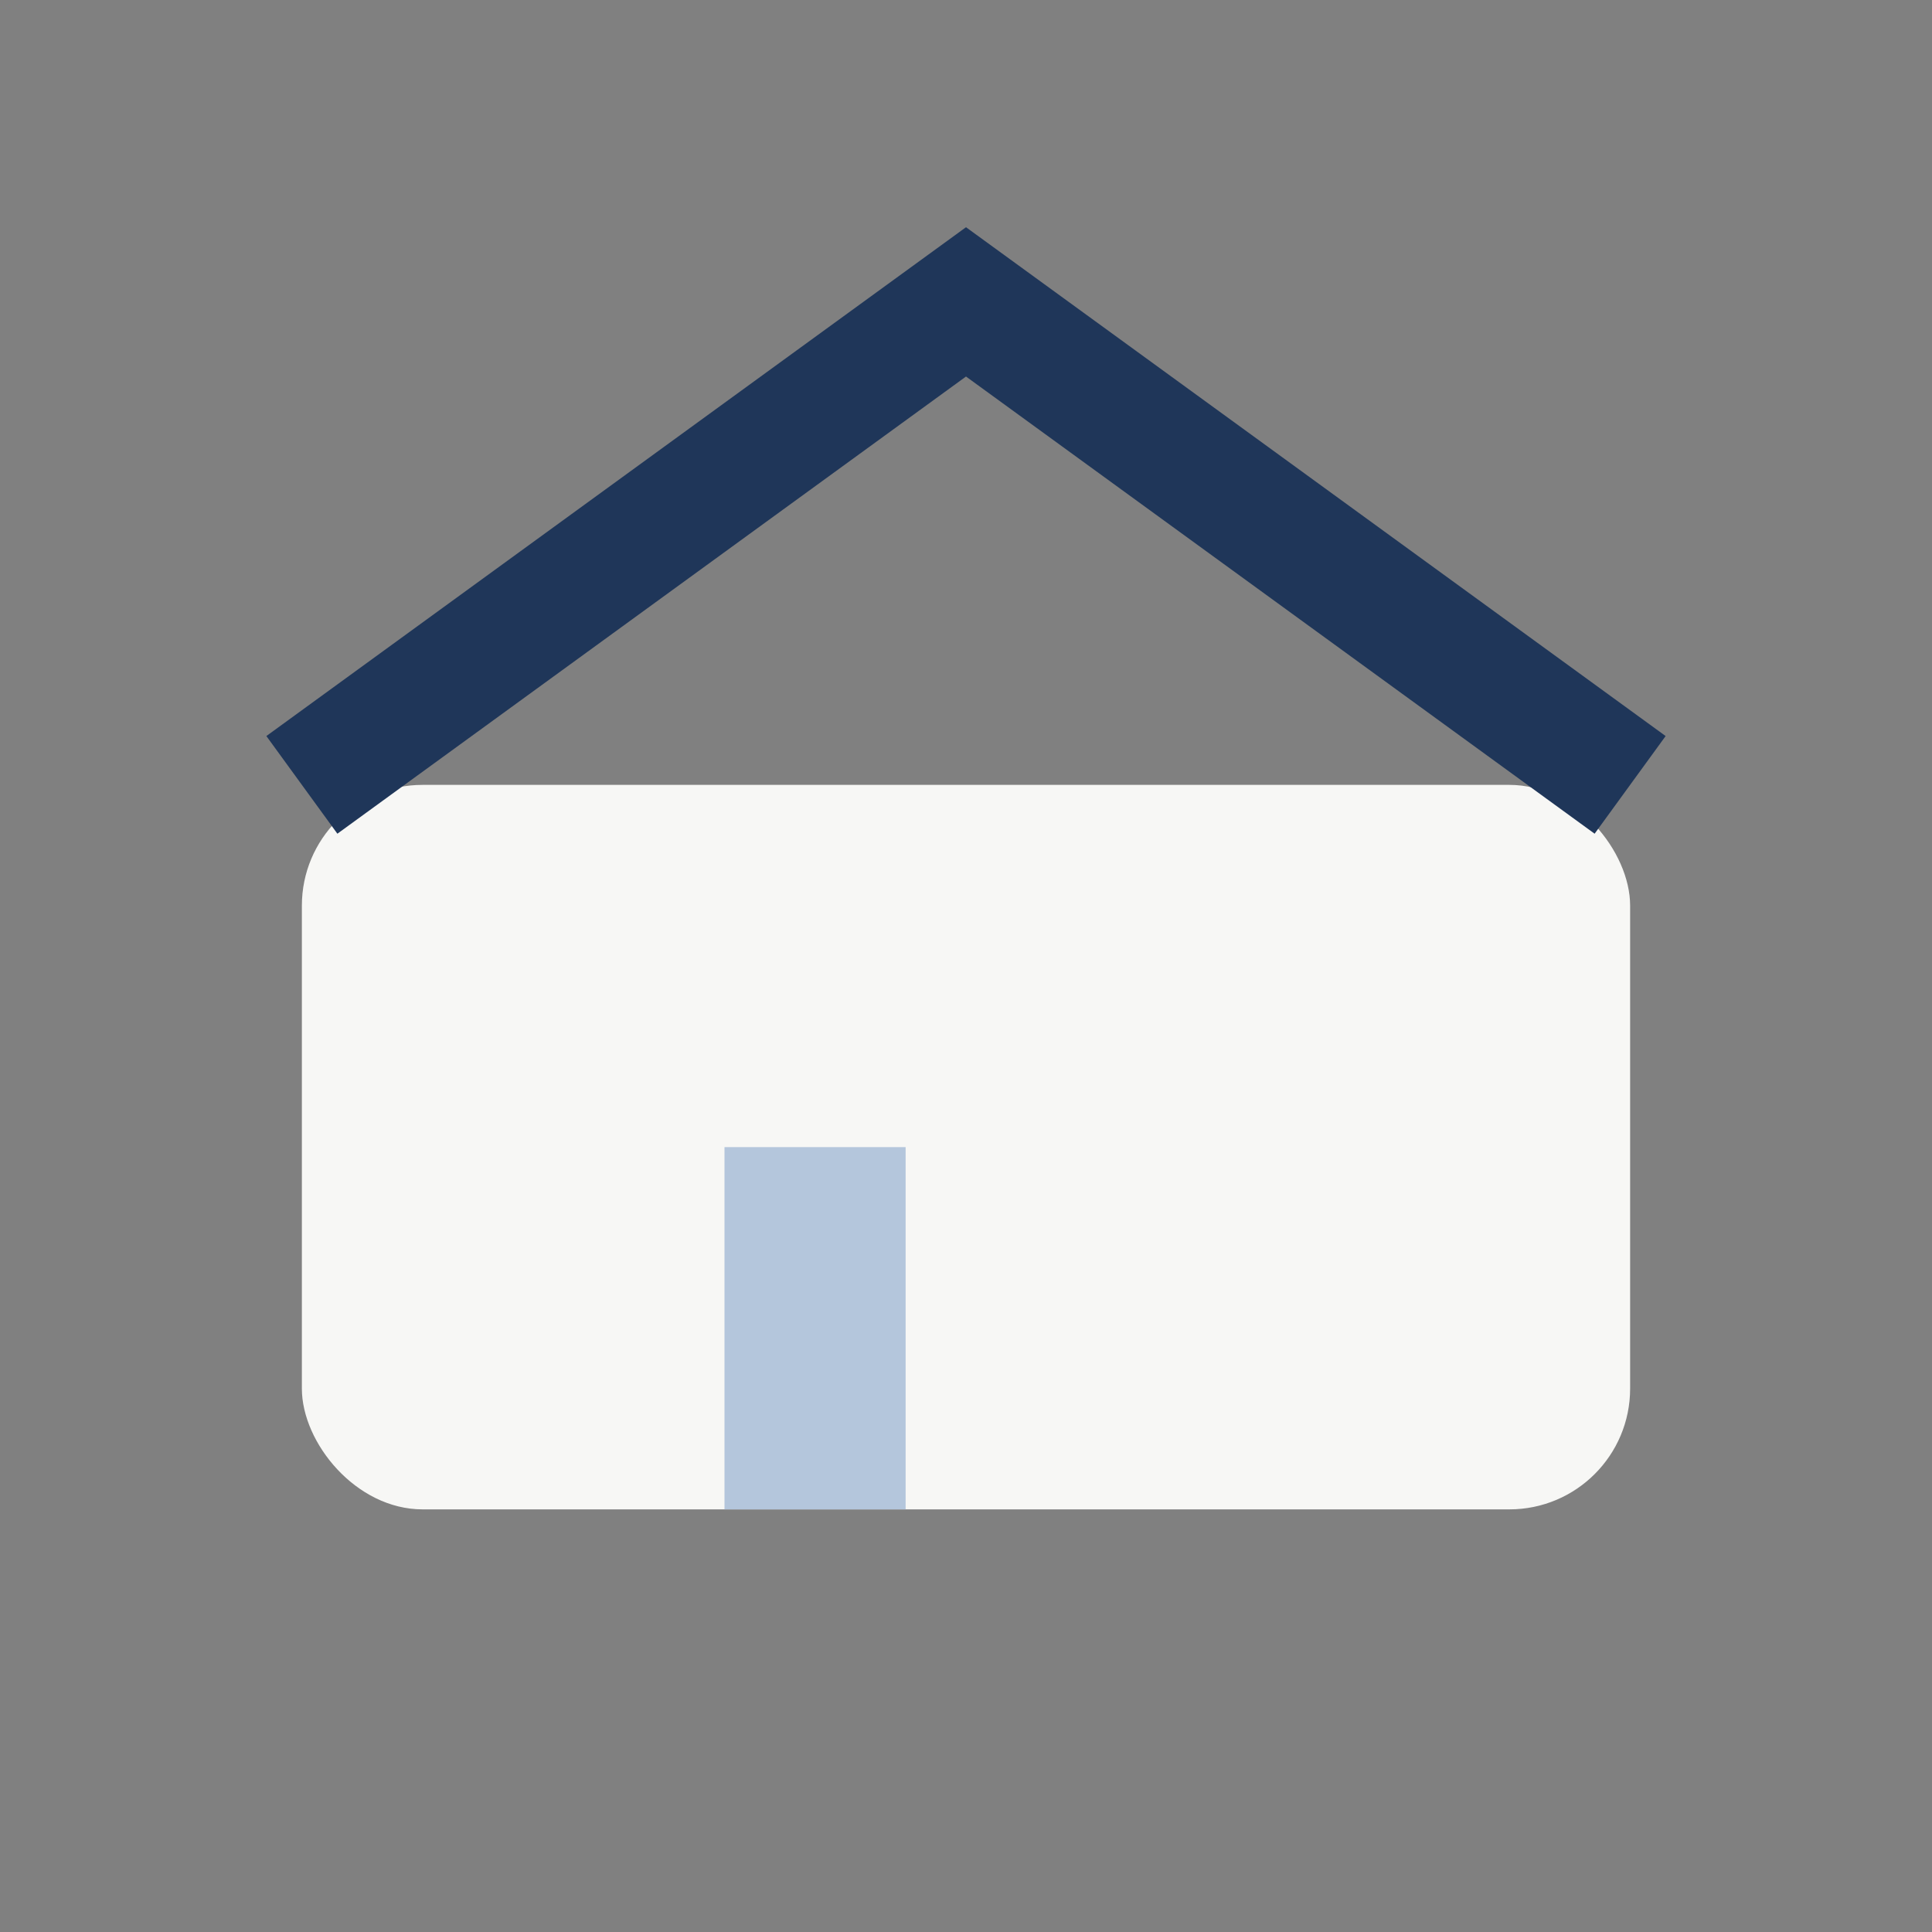 <?xml version="1.0" encoding="UTF-8"?>
<svg xmlns="http://www.w3.org/2000/svg" width="32" height="32" viewBox="0 0 32 32"><rect x="0" y="0" width="32" height="32" fill="#808080" stroke="none"/><rect x="5" y="13" width="22" height="12" rx="2" fill="#F7F7F5"/><path d="M5 13l11-8 11 8" fill="none" stroke="#1F3659" stroke-width="2"/><rect x="12" y="19" width="3" height="6" fill="#B4C6DC"/></svg>